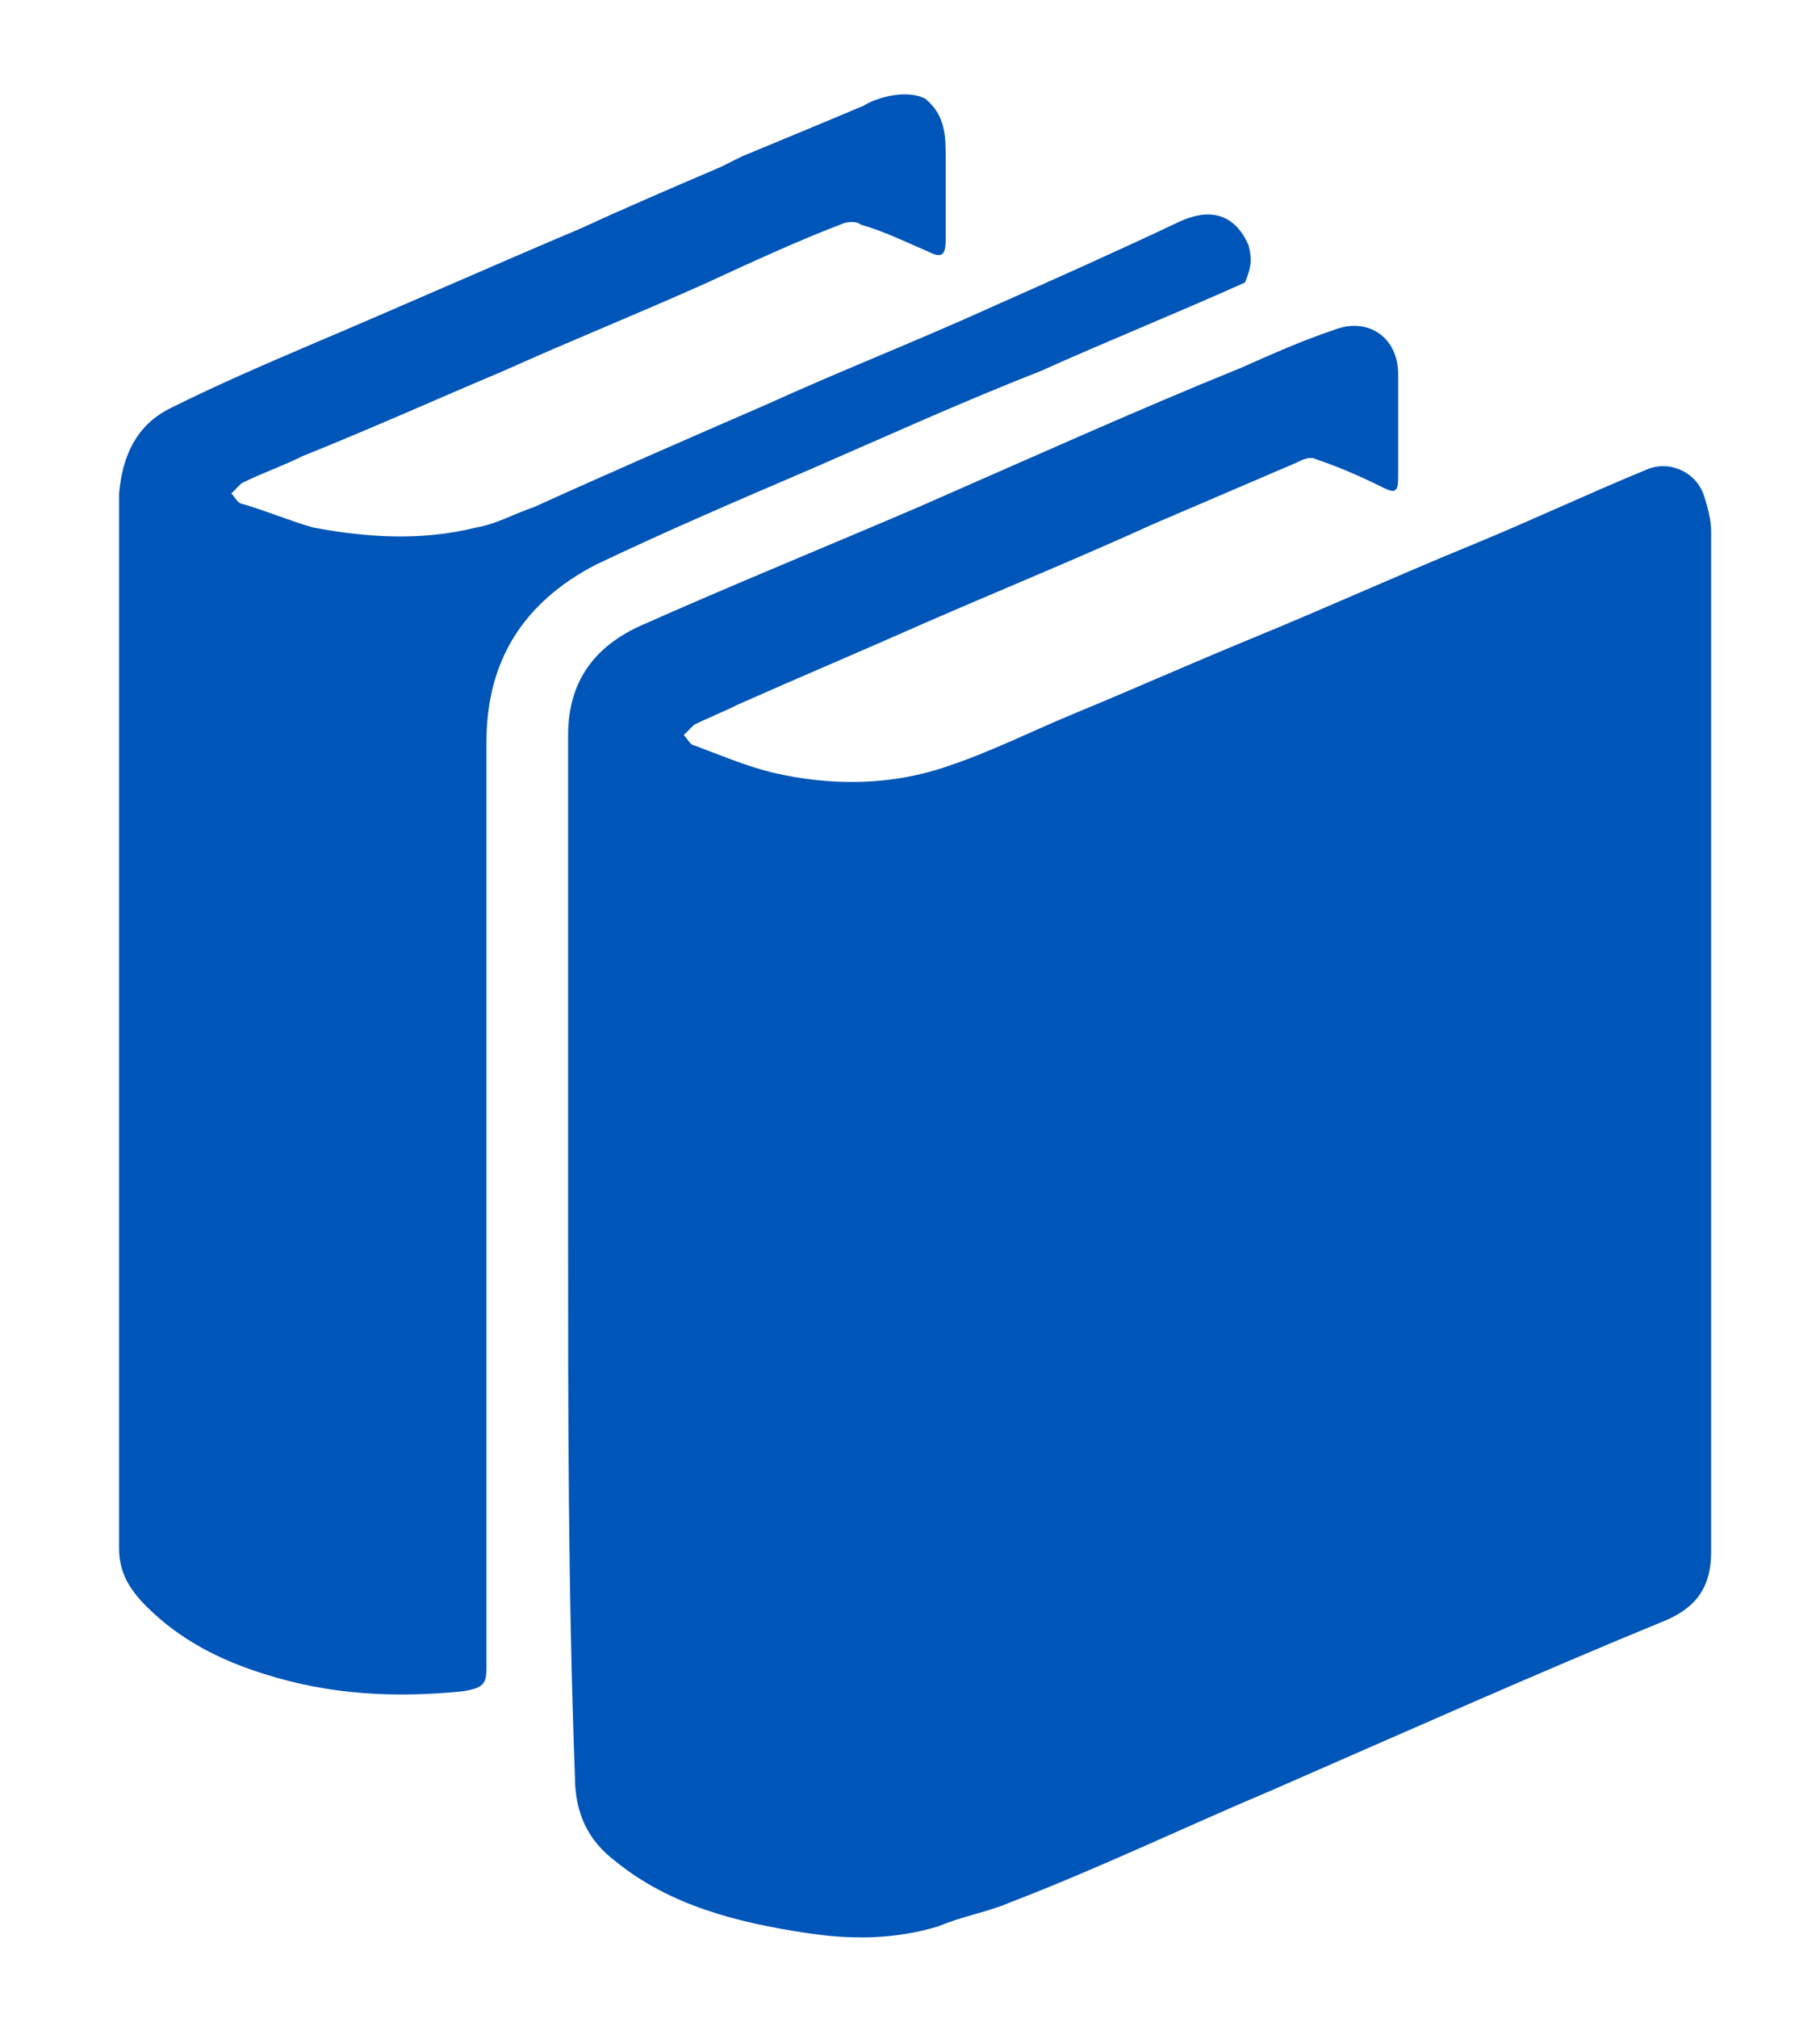 <svg version="1.1" id="Layer_1" xmlns="http://www.w3.org/2000/svg" xmlns:xlink="http://www.w3.org/1999/xlink" x="0px" y="0px" viewBox="0 0 53.5 59.3" enable-background="new 0 0 53.5 59.3" xml:space="preserve">
<path fill="#0055b8" d="M36.7,7.2c-0.4-0.9-1.1-1.1-2-0.7C32.8,7.4,31,8.2,29.2,9c-2.2,1-4.5,1.9-6.7,2.9c-2.3,1-4.6,2-6.8,3
  c-0.6,0.2-1.1,0.5-1.7,0.6c-1.6,0.4-3.2,0.3-4.8,0c-0.7-0.2-1.4-0.5-2.1-0.7c-0.1,0-0.2-0.2-0.3-0.3c0.1-0.1,0.2-0.2,0.3-0.3
  c0.6-0.3,1.2-0.5,1.8-0.8c2-0.8,4-1.7,5.9-2.5c2-0.9,4-1.7,6-2.6c1.3-0.6,2.6-1.2,3.9-1.7c0.2-0.1,0.5-0.1,0.6,0
  c0.7,0.2,1.3,0.5,2,0.8c0.4,0.2,0.5,0.1,0.5-0.4c0-0.8,0-1.6,0-2.3s0-1.3-0.6-1.8c-0.6-0.3-1.5,0-1.8,0.2c-0.7,0.3-3.6,1.5-3.6,1.5
  l0,0c-0.2,0.1-0.4,0.2-0.6,0.3c-1.4,0.6-2.8,1.2-4.1,1.8c-2.6,1.1-5.3,2.3-7.9,3.4C7.8,10.7,6.4,11.3,5,12c-1,0.5-1.4,1.4-1.5,2.5
  c0,0.7,0,1.5,0,2.2c0,6.5,0,12.9,0,19.4c0,3.1,0,6.3,0,9.4c0,0.7,0.3,1.2,0.8,1.7c1,1,2.2,1.6,3.5,2c1.9,0.6,3.8,0.7,5.8,0.5
  c0.6-0.1,0.7-0.2,0.7-0.7c0-3.6,0-7.3,0-10.9c0-5.4,0-10.9,0-16.3c0-2.4,1.1-4.1,3.2-5.2c2.1-1,4.2-1.9,6.3-2.8c2.3-1,4.5-2,6.8-2.9
  c2-0.9,4-1.7,6-2.6C36.8,7.8,36.8,7.6,36.7,7.2z"></path>
<path opacity="0" fill="#FFFFFF" enable-background="new    " d="M36.7,7.2c-0.4-0.9-1.1-1.1-2-0.7C32.8,7.4,31,8.2,29.2,9
  c-2.2,1-4.5,1.9-6.7,2.9c-2.3,1-4.6,2-6.8,3c-0.6,0.2-1.1,0.5-1.7,0.6c-1.6,0.4-3.2,0.3-4.8,0c-0.7-0.2-1.4-0.5-2.1-0.7
  c-0.1,0-0.2-0.2-0.3-0.3c0.1-0.1,0.2-0.2,0.3-0.3c0.6-0.3,1.2-0.5,1.8-0.8c2-0.8,4-1.7,5.9-2.5c2-0.9,4-1.7,6-2.6
  c1.3-0.6,2.6-1.2,3.9-1.7c0.2-0.1,0.5-0.1,0.6,0c0.7,0.2,1.3,0.5,2,0.8c0.4,0.2,0.5,0.1,0.5-0.4c0-0.8,0-1.6,0-2.3s0-1.3-0.6-1.8
  c-0.6-0.3-1.5,0-1.8,0.2c-0.7,0.3-3.6,1.5-3.6,1.5l0,0c-0.2,0.1-0.4,0.2-0.6,0.3c-1.4,0.6-2.8,1.2-4.1,1.8c-2.6,1.1-5.3,2.3-7.9,3.4
  C7.8,10.7,6.4,11.3,5,12c-1,0.5-1.4,1.4-1.5,2.5c0,0.7,0,1.5,0,2.2c0,6.5,0,12.9,0,19.4c0,3.1,0,6.3,0,9.4c0,0.7,0.3,1.2,0.8,1.7
  c1,1,2.2,1.6,3.5,2c1.9,0.6,3.8,0.7,5.8,0.5c0.6-0.1,0.7-0.2,0.7-0.7c0-3.6,0-7.3,0-10.9c0-5.4,0-10.9,0-16.3c0-2.4,1.1-4.1,3.2-5.2
  c2.1-1,4.2-1.9,6.3-2.8c2.3-1,4.5-2,6.8-2.9c2-0.9,4-1.7,6-2.6C36.8,7.8,36.8,7.6,36.7,7.2z"></path>
<path fill="#0055b8" d="M16.7,36.5c0-5,0-9.9,0-14.9c0-1.6,0.8-2.6,2.1-3.2c2.7-1.2,5.4-2.3,8.2-3.5c3.2-1.4,6.3-2.8,9.5-4.1
  c0.9-0.4,1.8-0.8,2.7-1.1c1-0.4,1.9,0.2,1.9,1.3c0,1,0,2,0,3c0,0.5-0.1,0.5-0.5,0.3c-0.6-0.3-1.3-0.6-1.9-0.8
  c-0.2-0.1-0.4,0-0.6,0.1c-1.4,0.6-2.8,1.2-4.2,1.8c-2.2,1-4.4,1.9-6.7,2.9c-1.8,0.8-3.7,1.6-5.5,2.4c-0.4,0.2-0.9,0.4-1.3,0.6
  c-0.1,0.1-0.2,0.2-0.3,0.3c0.1,0.1,0.2,0.3,0.3,0.3c0.8,0.3,1.5,0.6,2.3,0.8c1.7,0.4,3.5,0.4,5.2-0.2c1.2-0.4,2.4-1,3.6-1.5
  c1.7-0.7,3.5-1.5,5.2-2.2c2.2-0.9,4.4-1.9,6.6-2.8c1.7-0.7,3.4-1.5,5.1-2.2c0.7-0.3,1.5,0.1,1.7,0.8c0.1,0.3,0.2,0.7,0.2,1
  c0,10,0,20,0,30c0,1-0.4,1.6-1.3,2c-3.9,1.6-7.7,3.3-11.6,5c-2.6,1.1-5.1,2.3-7.7,3.3c-0.7,0.3-1.4,0.4-2.1,0.7
  C26.3,57,25,57,23.7,56.8c-2-0.3-4-0.8-5.6-2.1c-0.8-0.6-1.2-1.4-1.2-2.5C16.7,46.8,16.7,41.6,16.7,36.5L16.7,36.5z"></path>
<path opacity="0" fill="#FFFFFF" enable-background="new    " d="M27.7,22.3c-1.6,0.6-3.3,0.5-5,0.1c-0.8-0.2-1.5-0.5-2.3-0.8
  c-0.1,0-0.2-0.2-0.3-0.3c0.1-0.1,0.2-0.2,0.3-0.3c0.4-0.2,0.9-0.4,1.3-0.6c1.8-0.8,3.7-1.6,5.5-2.4c2.2-1,4.4-1.9,6.7-2.9
  c1.4-0.6,2.8-1.2,4.2-1.8c0.2-0.1,0.4-0.1,0.6-0.1c0.7,0.3,1.3,0.6,1.9,0.8c0.4,0.2,0.5,0.2,0.5-0.3c0-1,0-2,0-3s-1-1.7-1.9-1.3
  s-1.8,0.7-2.7,1.1c-3.2,1.4-6.3,2.8-9.5,4.1c-2.7,1.2-5.5,2.3-8.2,3.5c-1.4,0.6-2.1,1.6-2.1,3.2c0.1,5,0,9.9,0,14.9l0,0
  c0,5.1,0,10.2,0,15.3c0,1,0.4,1.8,1.2,2.5c1.6,1.4,3.6,1.9,5.6,2.1c1.3,0.2,2.6,0.3,3.9-0.2c0.1,0,0.2-0.1,0.3-0.1
  C27.7,55.8,27.7,22.3,27.7,22.3z"></path>
</svg>